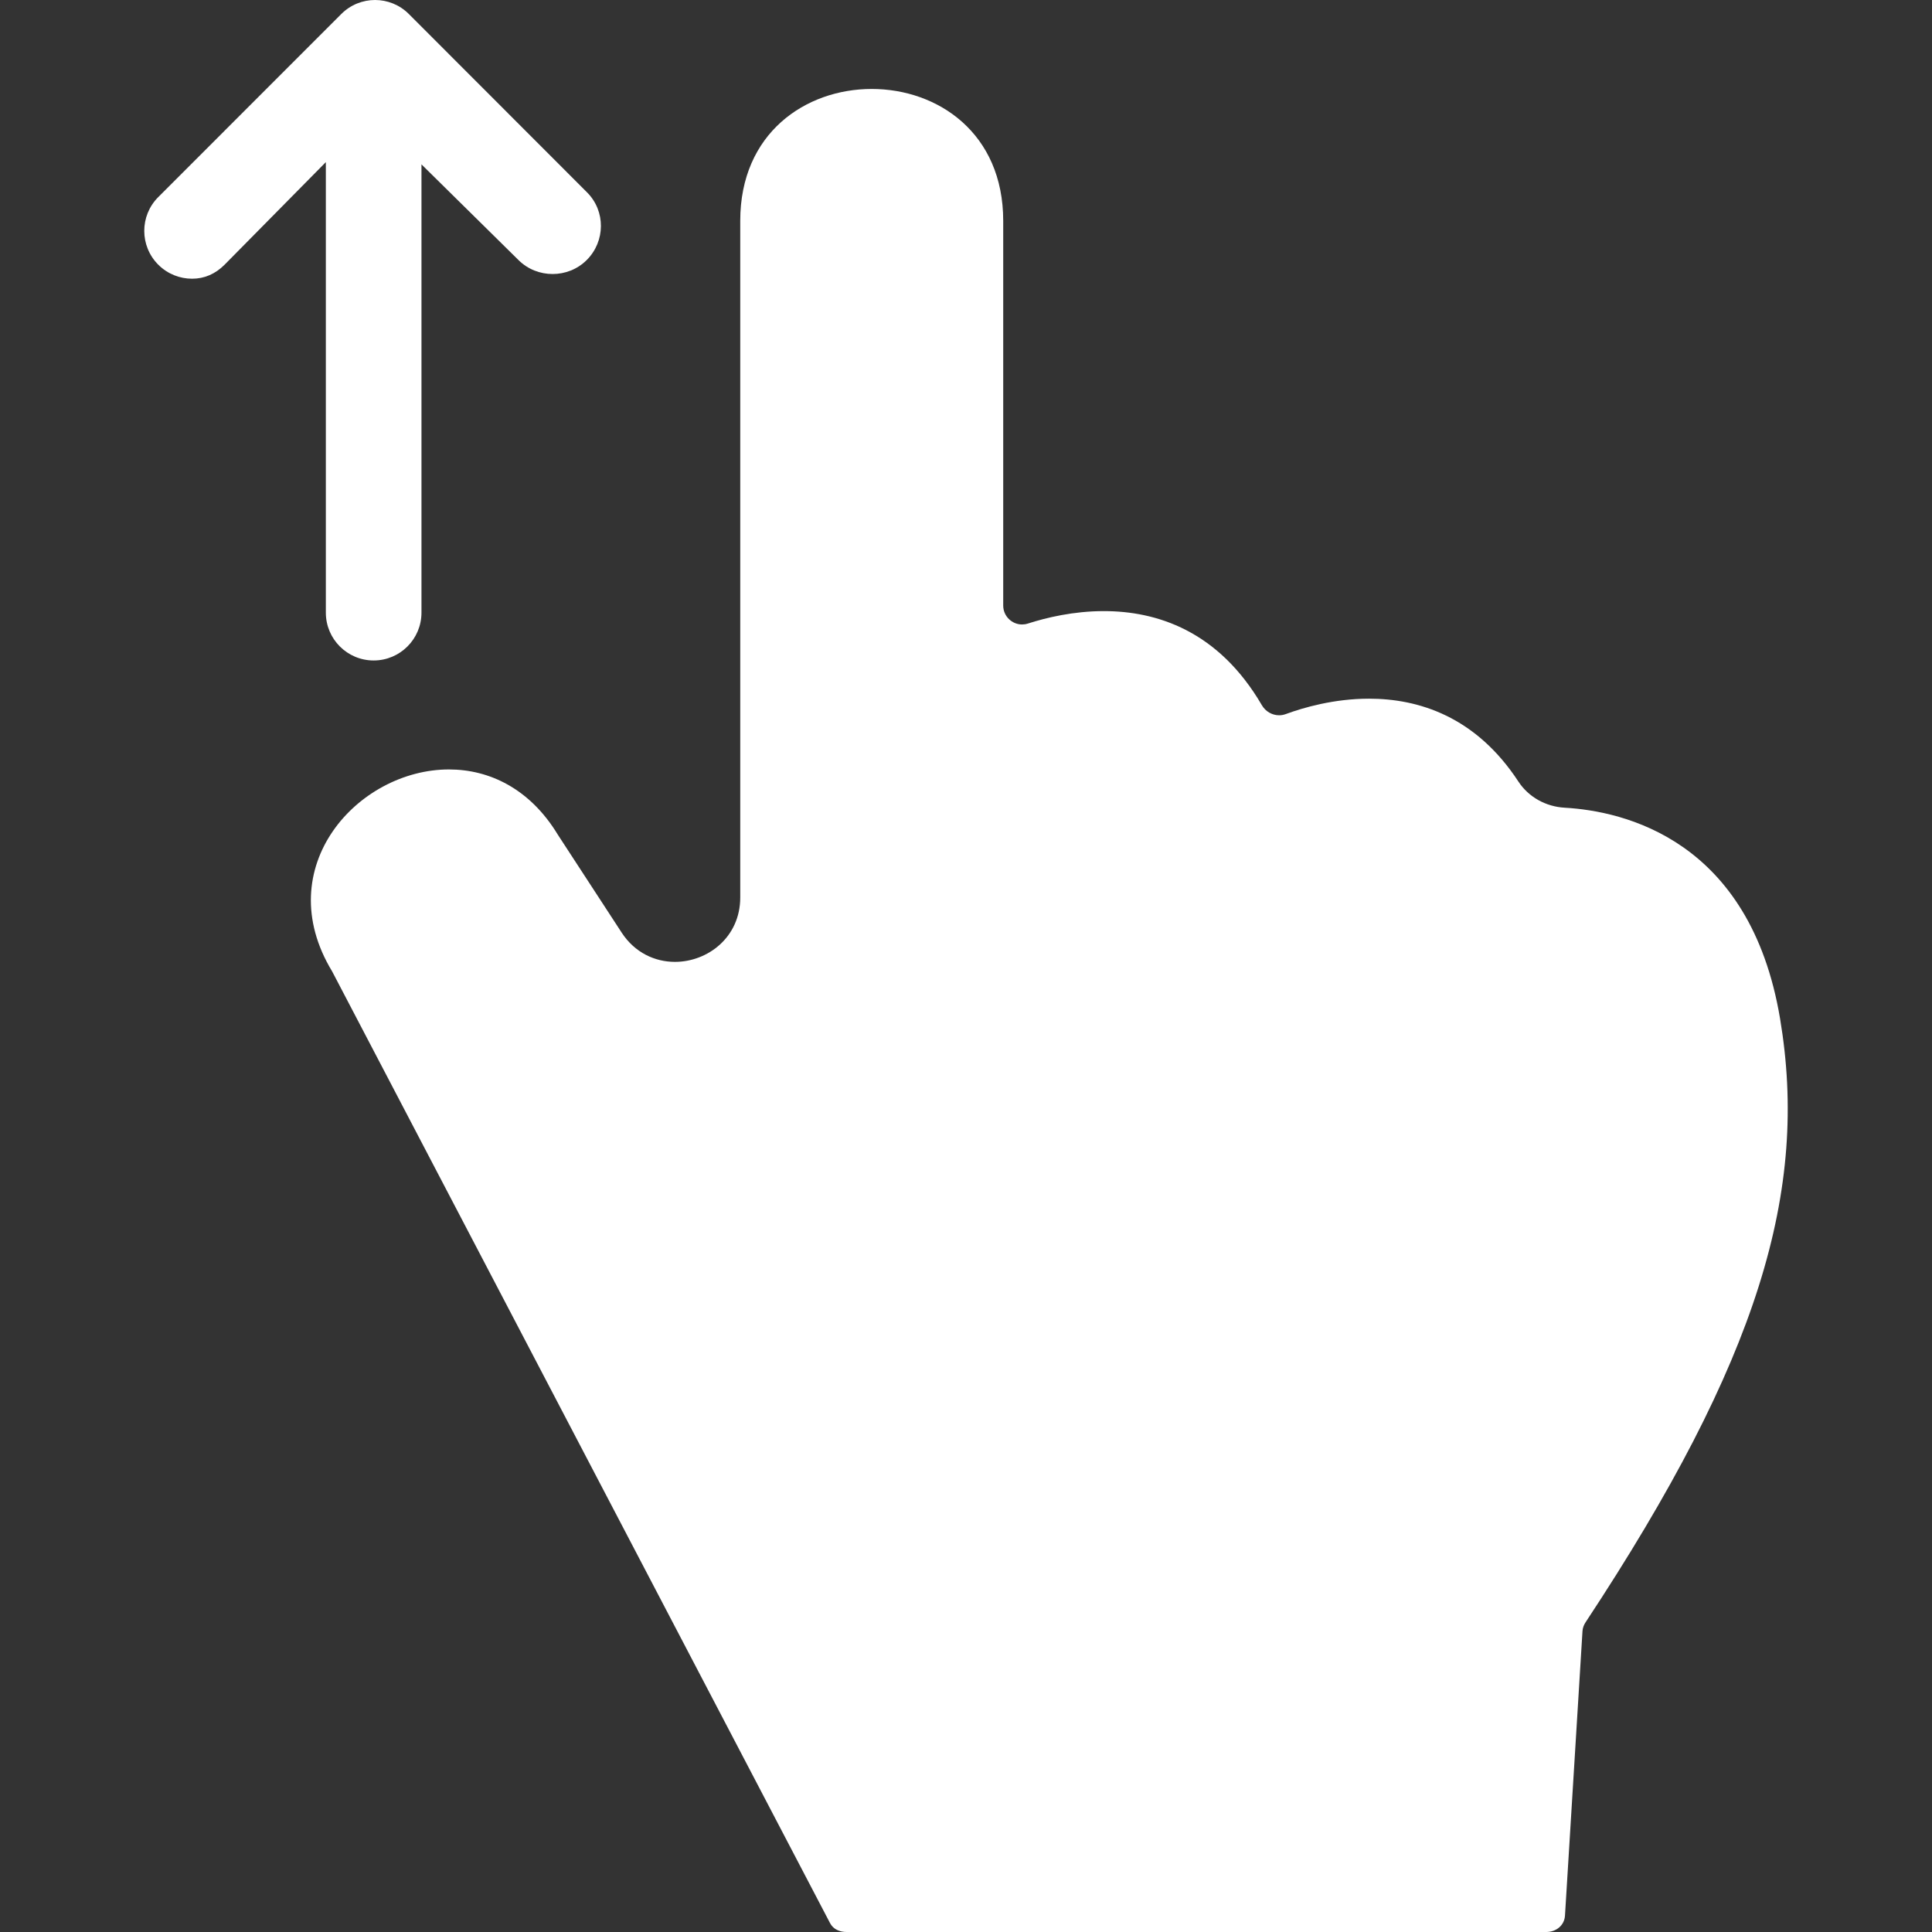 <?xml version="1.0" encoding="iso-8859-1"?>
<!-- Generator: Adobe Illustrator 19.0.0, SVG Export Plug-In . SVG Version: 6.00 Build 0)  -->
<svg version="1.1" id="Capa_1" xmlns="http://www.w3.org/2000/svg" xmlns:xlink="http://www.w3.org/1999/xlink" x="0px" y="0px"
	 viewBox="0 0 242.44 242.44" fill="#fff" style="enable-background:new 0 0 242.44 242.44;" xml:space="preserve">
<rect x="0" y="0" width="242.44" height="242.44" fill="#333333" stroke="none"/>
<g>
	<path d="M223.374,127.819c-3.769-22.452-19.598-26.04-27.035-26.463c-2.341-0.133-4.516-1.32-5.8-3.281
		c-5.388-8.225-12.609-10.4-18.743-10.4c-4.405,0-8.248,1.122-10.448,1.932c-0.275,0.102-0.559,0.15-0.837,0.15
		c-0.87,0-1.702-0.471-2.163-1.262c-5.473-9.387-13.253-11.809-19.822-11.809c-3.824-0.001-7.238,0.82-9.549,1.564
		c-0.24,0.077-0.489,0.113-0.724,0.113c-1.256,0-2.363-1.03-2.363-2.376V27.715c0-11.034-8.224-16.552-16.5-16.552
		c-8.276,0-16.5,5.518-16.5,16.552v84.912c0,4.99-4.086,8.075-8.194,8.075c-2.494,0-5.036-1.138-6.689-3.678L70,104.743
		c-3.508-5.789-8.61-8.188-13.659-8.188c-11.412-0.001-22.591,12.258-14.661,25.344l62.483,119.431
		c0.409,0.782,1.217,1.111,2.099,1.111h87.758c1.252,0,2.289-0.814,2.365-2.064l2.196-35.686c0.025-0.412,0.162-0.774,0.39-1.12
		C220.755,170.576,226.992,149.377,223.374,127.819z"/>
	<path d="M40.889,20.344v56.536c0,3.313,2.686,6,6,6c3.313,0,6-2.687,6-6V20.626l12.17,12.003c2.342,2.342,6.225,2.343,8.569-0.001
		c2.343-2.343,2.384-6.142,0.041-8.485L51.303,1.757c-2.342-2.342-6.131-2.343-8.475,0.001L19.859,24.733
		c-2.343,2.343-2.34,6.142,0.004,8.485c1.171,1.171,2.708,1.757,4.243,1.757c1.535,0,2.905-0.586,4.077-1.758L40.889,20.344z"/>
</g>
<g>
</g>
<g>
</g>
<g>
</g>
<g>
</g>
<g>
</g>
<g>
</g>
<g>
</g>
<g>
</g>
<g>
</g>
<g>
</g>
<g>
</g>
<g>
</g>
<g>
</g>
<g>
</g>
<g>
</g>
</svg>
